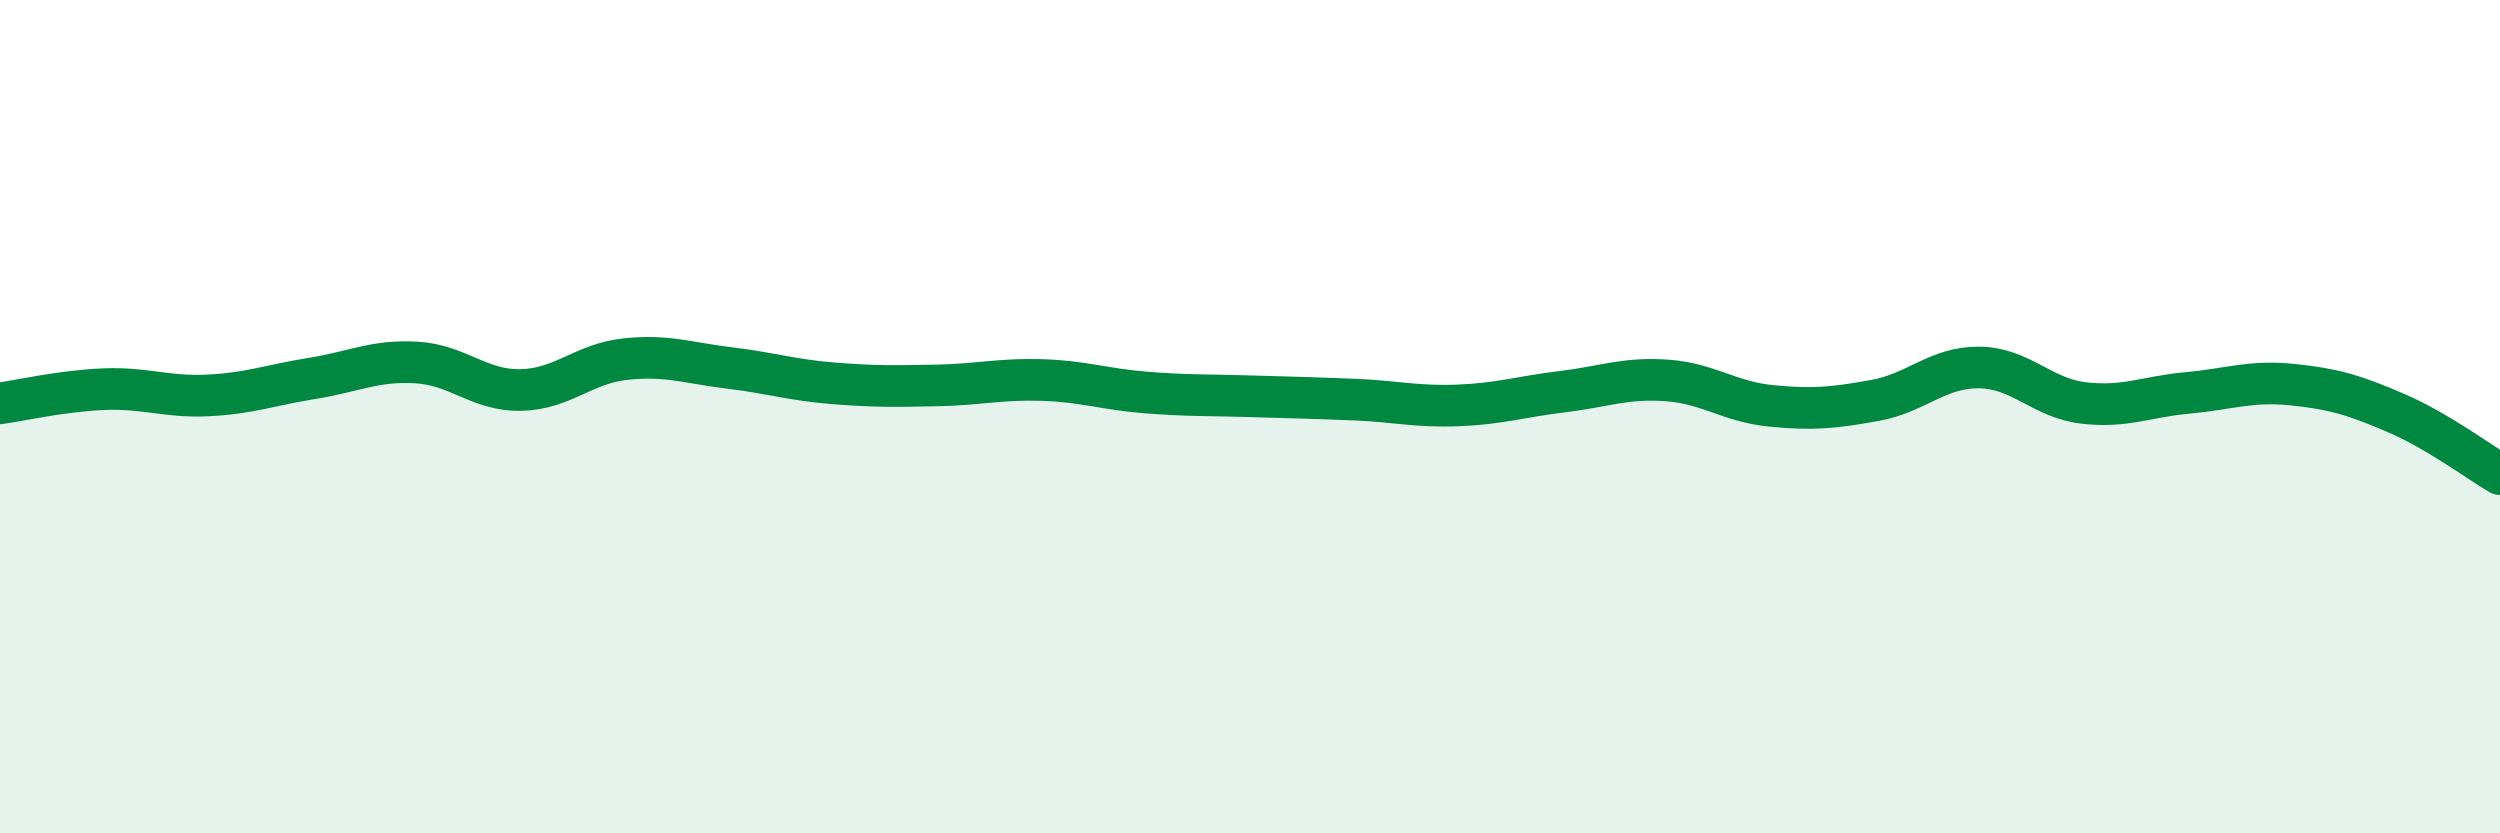 
    <svg width="60" height="20" viewBox="0 0 60 20" xmlns="http://www.w3.org/2000/svg">
      <path
        d="M 0,9.68 C 0.5,9.61 1.5,9.38 2.5,9.34 C 3.5,9.3 4,9.54 5,9.49 C 6,9.44 6.5,9.24 7.5,9.08 C 8.5,8.92 9,8.64 10,8.7 C 11,8.76 11.5,9.38 12.5,9.36 C 13.5,9.34 14,8.73 15,8.62 C 16,8.51 16.5,8.71 17.5,8.83 C 18.5,8.95 19,9.12 20,9.2 C 21,9.28 21.5,9.27 22.5,9.25 C 23.5,9.23 24,9.09 25,9.12 C 26,9.15 26.5,9.34 27.5,9.42 C 28.5,9.5 29,9.48 30,9.51 C 31,9.54 31.5,9.55 32.5,9.59 C 33.5,9.63 34,9.77 35,9.73 C 36,9.69 36.5,9.52 37.5,9.4 C 38.5,9.28 39,9.06 40,9.13 C 41,9.2 41.5,9.64 42.5,9.74 C 43.5,9.84 44,9.79 45,9.61 C 46,9.43 46.5,8.81 47.5,8.82 C 48.5,8.83 49,9.55 50,9.67 C 51,9.79 51.5,9.52 52.5,9.43 C 53.5,9.34 54,9.13 55,9.23 C 56,9.33 56.5,9.48 57.5,9.91 C 58.5,10.34 59.5,11.09 60,11.38L60 20L0 20Z"
        fill="#008740"
        opacity="0.1"
        stroke-linecap="round"
        stroke-linejoin="round"
      />
      <path
        d="M 0,9.68 C 0.5,9.61 1.5,9.38 2.5,9.34 C 3.5,9.3 4,9.54 5,9.49 C 6,9.44 6.5,9.24 7.5,9.08 C 8.5,8.92 9,8.64 10,8.7 C 11,8.76 11.5,9.38 12.5,9.36 C 13.5,9.34 14,8.73 15,8.62 C 16,8.51 16.5,8.71 17.5,8.83 C 18.5,8.95 19,9.12 20,9.2 C 21,9.28 21.5,9.27 22.5,9.25 C 23.5,9.23 24,9.09 25,9.12 C 26,9.15 26.5,9.34 27.5,9.42 C 28.5,9.5 29,9.48 30,9.51 C 31,9.54 31.5,9.55 32.5,9.59 C 33.5,9.63 34,9.77 35,9.73 C 36,9.69 36.5,9.52 37.5,9.4 C 38.5,9.28 39,9.06 40,9.13 C 41,9.2 41.5,9.64 42.5,9.74 C 43.5,9.84 44,9.79 45,9.61 C 46,9.43 46.5,8.81 47.5,8.82 C 48.5,8.83 49,9.55 50,9.67 C 51,9.79 51.5,9.52 52.5,9.43 C 53.5,9.34 54,9.13 55,9.23 C 56,9.33 56.5,9.48 57.5,9.91 C 58.5,10.34 59.5,11.09 60,11.38"
        stroke="#008740"
        stroke-width="1"
        fill="none"
        stroke-linecap="round"
        stroke-linejoin="round"
      />
    </svg>
  